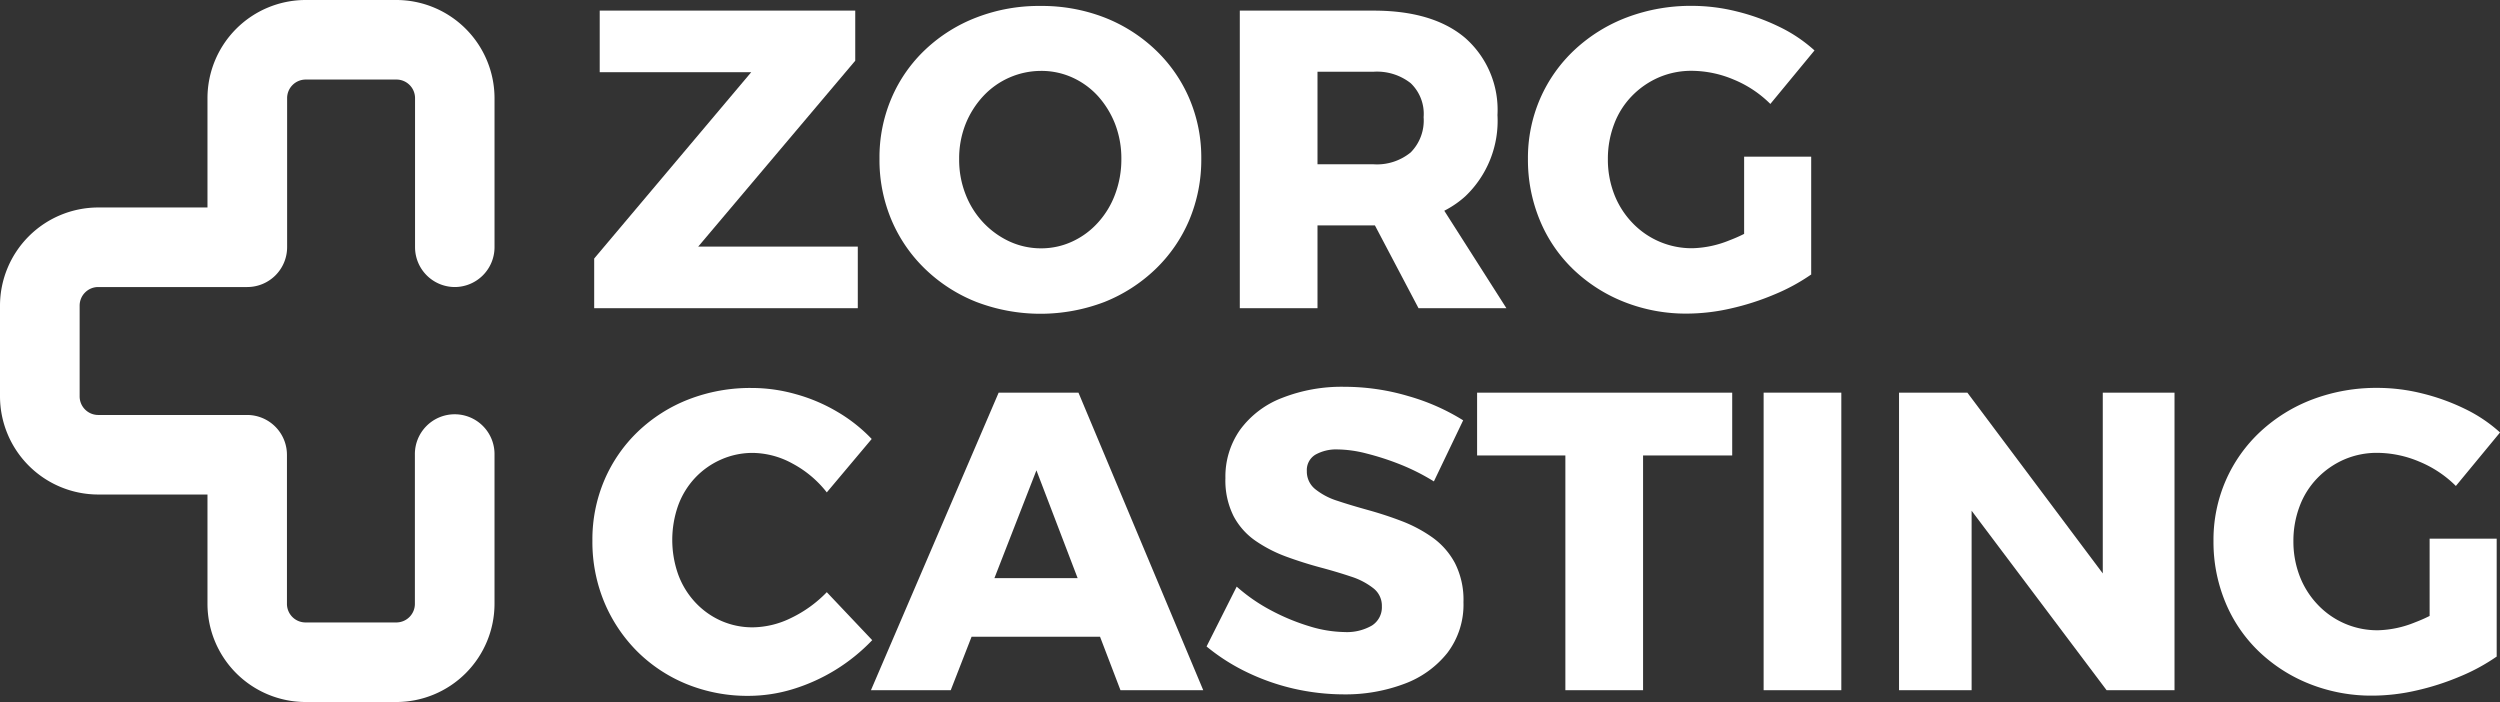 <svg xmlns="http://www.w3.org/2000/svg" id="Logo" width="205.924" height="57.823" viewBox="0 0 205.924 57.823"><rect x="0" y="0" width="205.924" height="57.823" fill="#333333" stroke="none"/><g id="Logo-2" data-name="Logo"><g id="Group_2" data-name="Group 2"><g id="Group_1" data-name="Group 1" transform="translate(48.796 0.483)"><path id="Path_1" data-name="Path 1" d="M70.435,1.25H91.483V5.376L78.546,20.69H91.693v5.07H69.98V21.669L82.917,6.32H70.435Z" transform="translate(-69.833 -0.858)" fill="#fff"></path><path id="Path_2" data-name="Path 2" d="M116.834.7a14.274,14.274,0,0,1,5.266.944A12.876,12.876,0,0,1,126.3,4.3a12.083,12.083,0,0,1,2.8,4.007,12.341,12.341,0,0,1,.993,4.979,12.811,12.811,0,0,1-.993,5.056,12.21,12.21,0,0,1-2.8,4.056,13.041,13.041,0,0,1-4.2,2.692,14.791,14.791,0,0,1-10.51,0,12.88,12.88,0,0,1-4.21-2.692,12.21,12.21,0,0,1-2.8-4.056,12.689,12.689,0,0,1-.993-5.056,12.37,12.37,0,0,1,.993-5,11.941,11.941,0,0,1,2.8-4.007,12.813,12.813,0,0,1,4.21-2.636A14.268,14.268,0,0,1,116.834.7Zm.07,5.35a6.521,6.521,0,0,0-4.776,2.084,7.43,7.43,0,0,0-1.455,2.308,7.681,7.681,0,0,0-.524,2.881,7.759,7.759,0,0,0,.524,2.881,7.153,7.153,0,0,0,1.468,2.343,6.994,6.994,0,0,0,2.168,1.559,6.2,6.2,0,0,0,2.587.559,6.054,6.054,0,0,0,2.566-.559,6.507,6.507,0,0,0,2.119-1.559A7.137,7.137,0,0,0,123,16.2a8.16,8.16,0,0,0,.51-2.881,7.9,7.9,0,0,0-.51-2.881,7.533,7.533,0,0,0-1.413-2.308,6.444,6.444,0,0,0-2.119-1.538A6.172,6.172,0,0,0,116.9,6.05Z" transform="translate(-79.94 -0.693)" fill="#fff"></path><path id="Path_3" data-name="Path 3" d="M157.044,1.25q4.9,0,7.552,2.252a7.883,7.883,0,0,1,2.657,6.349,8.574,8.574,0,0,1-2.657,6.7q-2.654,2.392-7.552,2.392h-4.615V25.76h-6.4V1.25Zm0,12.657a4.39,4.39,0,0,0,3.063-.979,3.736,3.736,0,0,0,1.063-2.9,3.492,3.492,0,0,0-1.063-2.8,4.485,4.485,0,0,0-3.063-.944h-4.615v7.622ZM155.925,16.6h6.224l5.839,9.161H160.75L155.925,16.6Z" transform="translate(-92.703 -0.858)" fill="#fff"></path><path id="Path_4" data-name="Path 4" d="M199.941,8.774a9.255,9.255,0,0,0-3.028-2.014,8.986,8.986,0,0,0-3.44-.72,6.77,6.77,0,0,0-2.762.559,6.951,6.951,0,0,0-2.2,1.538,6.663,6.663,0,0,0-1.448,2.308,8.027,8.027,0,0,0-.51,2.867,7.923,7.923,0,0,0,.524,2.9,7.058,7.058,0,0,0,1.468,2.322,6.738,6.738,0,0,0,4.993,2.119,8.6,8.6,0,0,0,3.028-.65,12.585,12.585,0,0,0,3.091-1.692l3.636,4.51a15.972,15.972,0,0,1-3.028,1.643,20.994,20.994,0,0,1-3.6,1.154,16.345,16.345,0,0,1-3.58.42,13.79,13.79,0,0,1-5.2-.965,12.9,12.9,0,0,1-4.175-2.671,11.91,11.91,0,0,1-2.762-4.056,12.95,12.95,0,0,1-.979-5.035,12.244,12.244,0,0,1,1.014-5,12.122,12.122,0,0,1,2.853-4.021,13.13,13.13,0,0,1,4.3-2.657A14.883,14.883,0,0,1,193.5.69a15.257,15.257,0,0,1,3.65.455,17.487,17.487,0,0,1,3.5,1.259,12.208,12.208,0,0,1,2.923,1.958l-3.636,4.405Zm-2.168,4.336H203.3v9.72h-5.524v-9.72Z" transform="translate(-102.909 -0.69)" fill="#fff"></path><path id="Path_5" data-name="Path 5" d="M89.077,54.3a8.876,8.876,0,0,0-2.832-2.378,6.924,6.924,0,0,0-3.252-.874,6.384,6.384,0,0,0-2.622.545,6.56,6.56,0,0,0-2.133,1.5,6.675,6.675,0,0,0-1.4,2.273,8.539,8.539,0,0,0,0,5.7,6.8,6.8,0,0,0,1.4,2.287,6.515,6.515,0,0,0,2.133,1.524,6.378,6.378,0,0,0,2.622.538,7.339,7.339,0,0,0,3.168-.783,10.228,10.228,0,0,0,2.916-2.112l3.741,3.951A15.138,15.138,0,0,1,86.3,70.5a12.557,12.557,0,0,1-3.657.559,13.273,13.273,0,0,1-5.1-.965A12.444,12.444,0,0,1,73.462,67.4a12.631,12.631,0,0,1-2.713-4.056,12.929,12.929,0,0,1-.979-5.056,12.452,12.452,0,0,1,.979-4.979A12.128,12.128,0,0,1,73.511,49.3a12.709,12.709,0,0,1,4.175-2.657,14.034,14.034,0,0,1,5.2-.944,13.308,13.308,0,0,1,3.636.51,14,14,0,0,1,3.426,1.455A12.943,12.943,0,0,1,92.776,49.9L89.07,54.308Z" transform="translate(-69.77 -14.225)" fill="#fff"></path><path id="Path_6" data-name="Path 6" d="M113.1,46.25h6.573l10.279,24.51h-6.818l-6.923-18.111L109.153,70.76H102.58L113.1,46.25Zm-4.231,15.279h14.3v4.825h-14.3Z" transform="translate(-79.637 -14.391)" fill="#fff"></path><path id="Path_7" data-name="Path 7" d="M160.833,53.35a17.657,17.657,0,0,0-2.741-1.385,21.96,21.96,0,0,0-2.8-.909,9.92,9.92,0,0,0-2.364-.336,3.511,3.511,0,0,0-1.853.434,1.477,1.477,0,0,0-.7,1.35,1.85,1.85,0,0,0,.685,1.482,5.554,5.554,0,0,0,1.832.965c.769.259,1.622.51,2.552.769s1.853.559,2.762.909a11.417,11.417,0,0,1,2.517,1.343,6.15,6.15,0,0,1,1.853,2.112,6.674,6.674,0,0,1,.7,3.217,6.563,6.563,0,0,1-1.329,4.182,8.11,8.11,0,0,1-3.566,2.552,13.728,13.728,0,0,1-4.965.86,18.683,18.683,0,0,1-4.112-.469,18.237,18.237,0,0,1-3.881-1.364,16.381,16.381,0,0,1-3.308-2.112l2.482-4.93a14.439,14.439,0,0,0,2.832,1.958,17.383,17.383,0,0,0,3.182,1.315,10.29,10.29,0,0,0,2.867.469,4.119,4.119,0,0,0,2.259-.538,1.784,1.784,0,0,0,.818-1.587,1.813,1.813,0,0,0-.7-1.482,5.823,5.823,0,0,0-1.853-.965c-.769-.259-1.615-.51-2.531-.755s-1.839-.538-2.762-.874a11.354,11.354,0,0,1-2.531-1.294,5.728,5.728,0,0,1-1.832-2.042,6.55,6.55,0,0,1-.678-3.147,6.689,6.689,0,0,1,1.2-3.965A7.682,7.682,0,0,1,148.3,46.49a13.38,13.38,0,0,1,5.161-.93,18.513,18.513,0,0,1,5.28.769,17.586,17.586,0,0,1,4.51,1.993l-2.413,5.035Z" transform="translate(-91.527 -14.183)" fill="#fff"></path><path id="Path_8" data-name="Path 8" d="M173.98,46.25h21.013v5.175h-7.342V70.76h-6.4V51.425H173.98V46.25Z" transform="translate(-101.108 -14.391)" fill="#fff"></path><path id="Path_9" data-name="Path 9" d="M207.73,46.25h6.4V70.76h-6.4V46.25Z" transform="translate(-111.257 -14.391)" fill="#fff"></path><path id="Path_10" data-name="Path 10" d="M223.68,46.25h5.629l12.832,17.132-1.678.559V46.25h5.909V70.76h-5.594L227.946,53.7l1.713-.559V70.76H223.68V46.25Z" transform="translate(-116.054 -14.391)" fill="#fff"></path><path id="Path_11" data-name="Path 11" d="M280.691,53.774a9.255,9.255,0,0,0-3.028-2.014,8.986,8.986,0,0,0-3.44-.72,6.77,6.77,0,0,0-2.762.559,6.951,6.951,0,0,0-2.2,1.538,6.662,6.662,0,0,0-1.448,2.308,8.027,8.027,0,0,0-.51,2.867,7.924,7.924,0,0,0,.525,2.9,7.057,7.057,0,0,0,1.468,2.322,6.738,6.738,0,0,0,4.993,2.119,8.6,8.6,0,0,0,3.028-.65,12.585,12.585,0,0,0,3.091-1.692l3.636,4.51a15.971,15.971,0,0,1-3.028,1.643,21,21,0,0,1-3.6,1.154,16.345,16.345,0,0,1-3.58.42,13.79,13.79,0,0,1-5.2-.965,12.9,12.9,0,0,1-4.175-2.671,11.91,11.91,0,0,1-2.762-4.056,12.95,12.95,0,0,1-.979-5.035,12.244,12.244,0,0,1,1.014-5,12.121,12.121,0,0,1,2.853-4.021,13.13,13.13,0,0,1,4.3-2.657,14.883,14.883,0,0,1,5.363-.944,15.257,15.257,0,0,1,3.65.455,17.486,17.486,0,0,1,3.5,1.259,12.209,12.209,0,0,1,2.923,1.958l-3.636,4.405Zm-2.168,4.336h5.524v9.72h-5.524v-9.72Z" transform="translate(-127.192 -14.222)" fill="#fff"></path></g><path id="Path_12" data-name="Path 12" d="M37.444,23.643a3.284,3.284,0,0,0,3.28-3.28V8.084A8.1,8.1,0,0,0,32.639,0H25.164A8.092,8.092,0,0,0,17.08,8.084V17.09H8.074A8.1,8.1,0,0,0-.01,25.174v7.475a8.1,8.1,0,0,0,8.084,8.084H17.08V49.74a8.092,8.092,0,0,0,8.084,8.084h7.475a8.1,8.1,0,0,0,8.084-8.084V37.461a3.28,3.28,0,1,0-6.559,0V49.74a1.531,1.531,0,0,1-1.531,1.531H25.157a1.531,1.531,0,0,1-1.531-1.531V37.461a3.284,3.284,0,0,0-3.28-3.28H8.081a1.531,1.531,0,0,1-1.531-1.531V25.174a1.531,1.531,0,0,1,1.531-1.531H20.36a3.284,3.284,0,0,0,3.28-3.28V8.084a1.531,1.531,0,0,1,1.531-1.531h7.475a1.531,1.531,0,0,1,1.531,1.531V20.363a3.284,3.284,0,0,0,3.28,3.28Z" transform="translate(0.01)" fill="#fff"></path></g></g></svg>